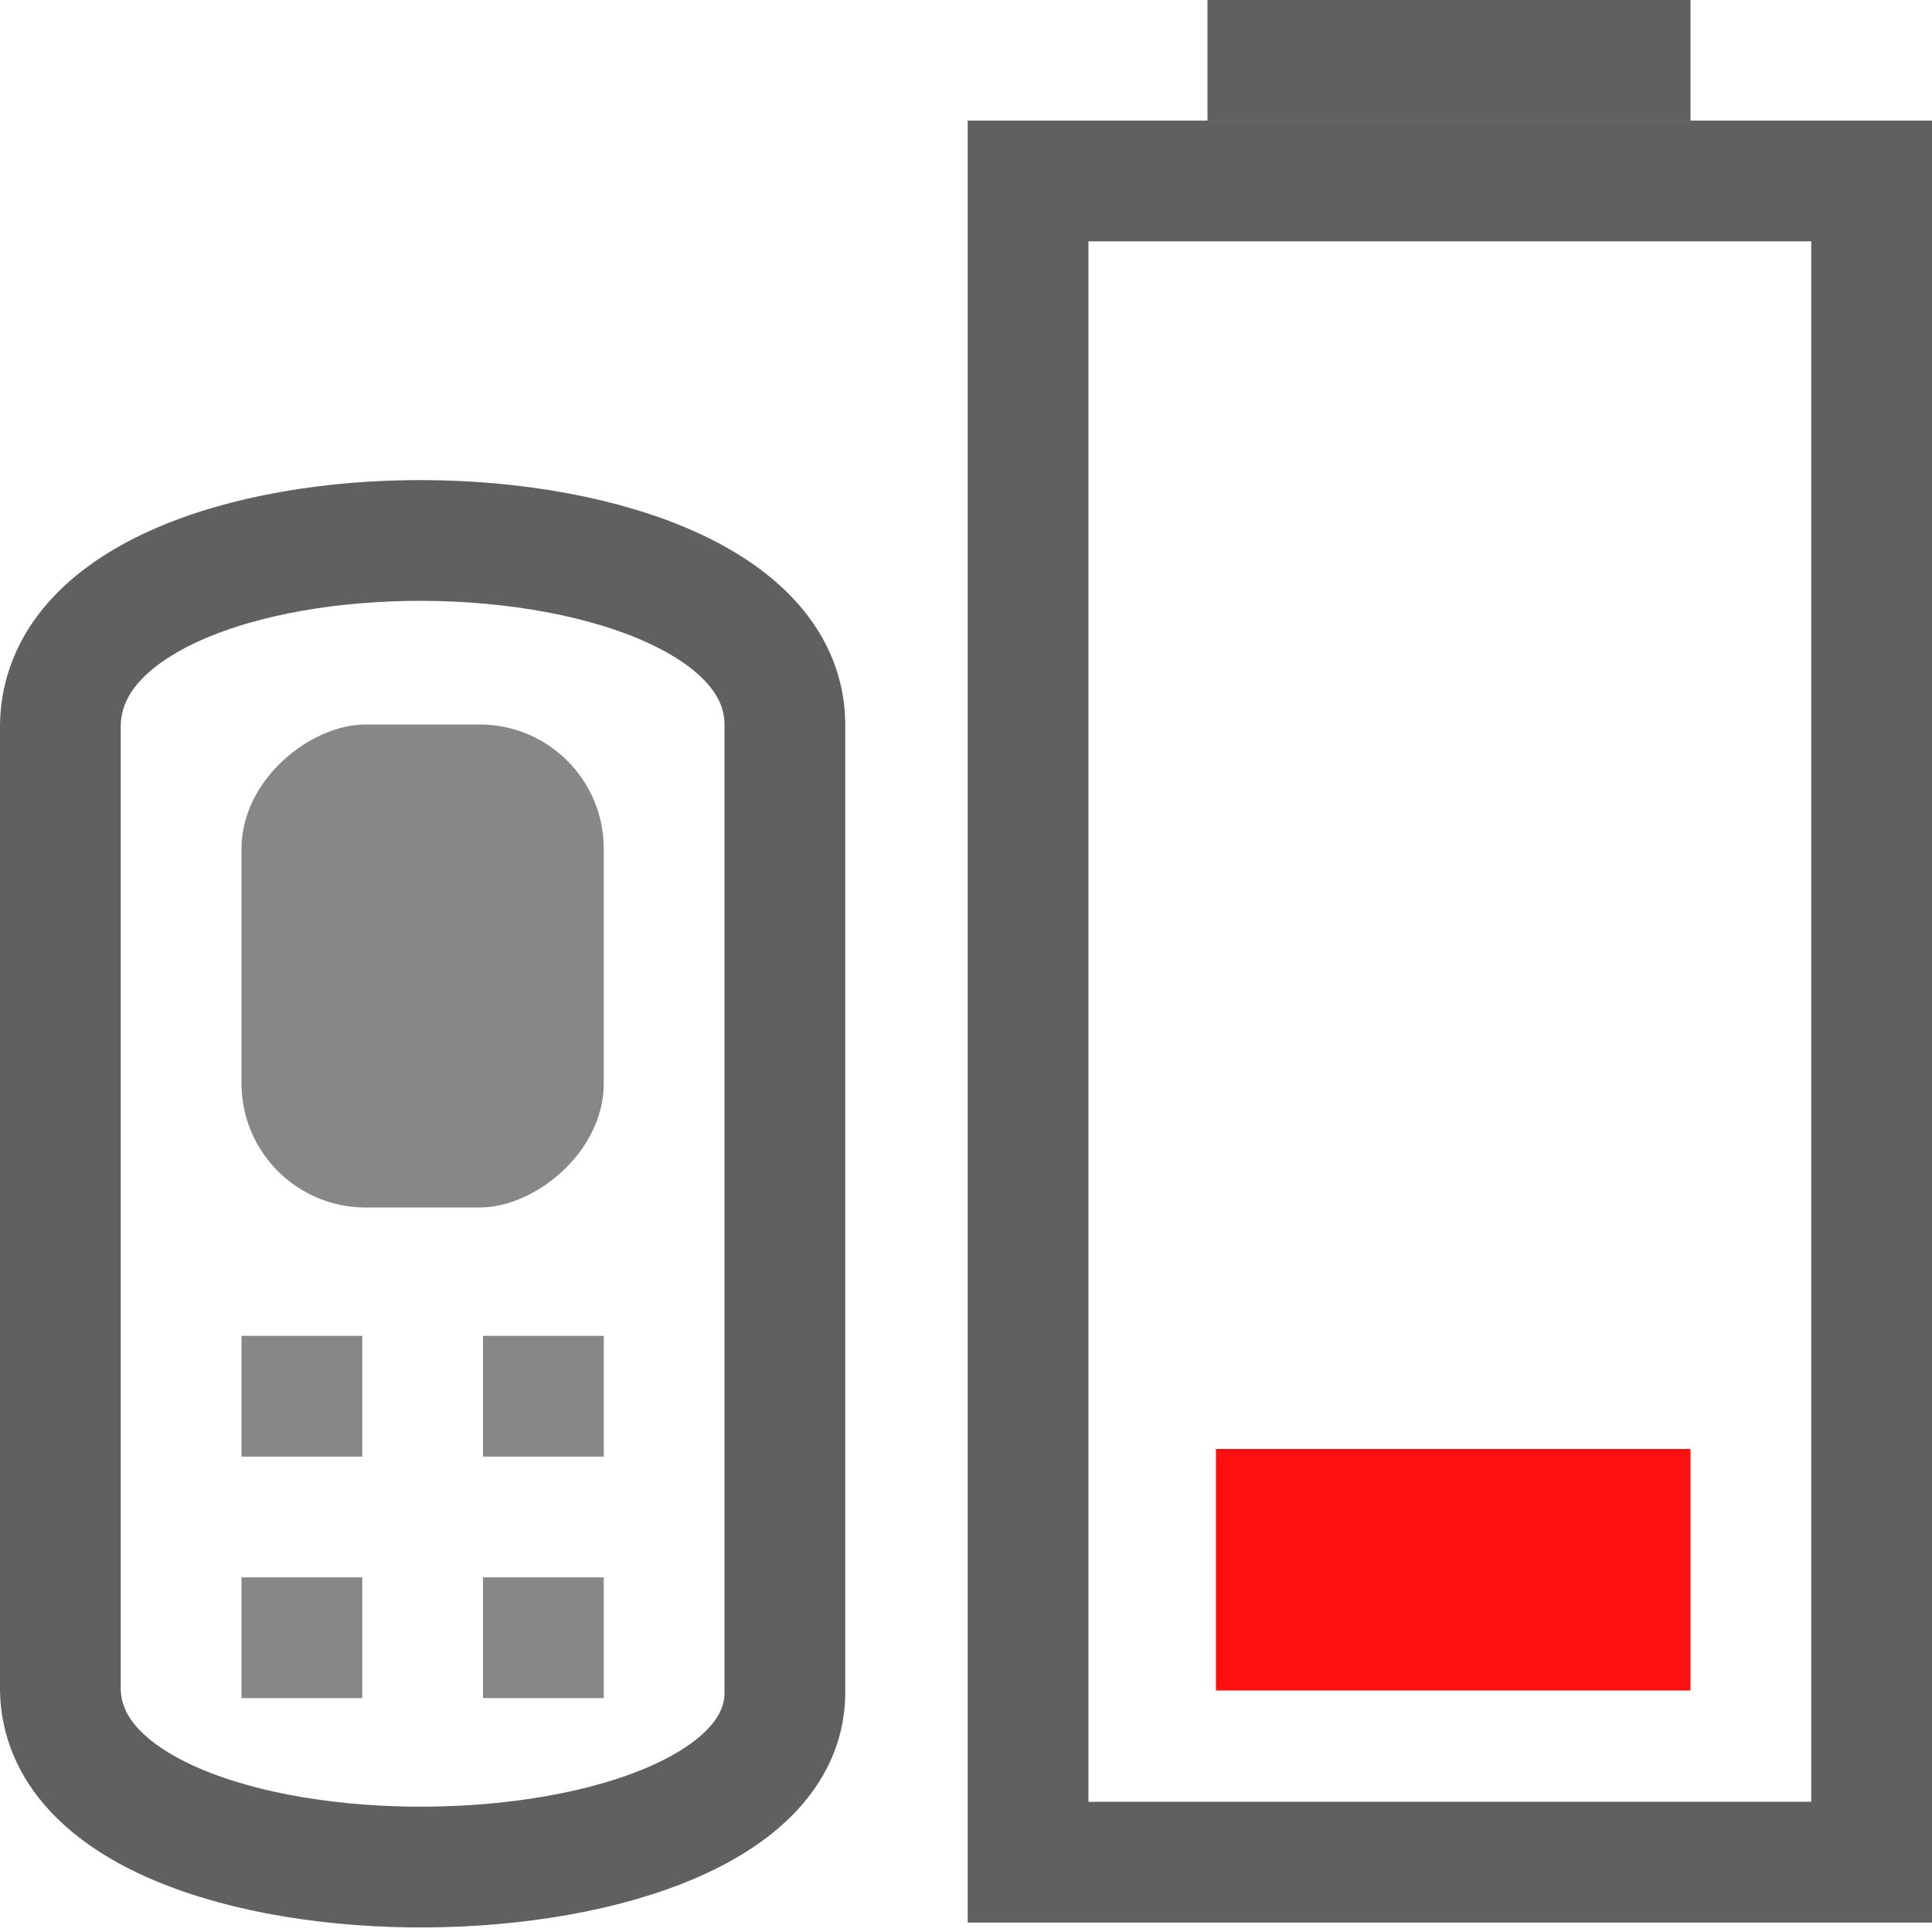 <?xml version="1.0" encoding="UTF-8"?>
<!-- Created with Inkscape (http://www.inkscape.org/) -->
<svg id="svg3196" width="16" height="16" version="1.0" xmlns="http://www.w3.org/2000/svg">
 <rect id="rect2388" transform="rotate(-90)" x="-15.422" y="8.514" width="13.923" height="6.986" rx="0" ry="0" style="fill:none;stroke-linecap:square;stroke:#606060"/>
 <rect id="rect3162" transform="rotate(-90)" x="-14" y="10.07" width="2" height="3.93" style="fill:#ff0f0f"/>
 <rect id="rect2819" transform="rotate(-90)" x="-10" y="2" width="4" height="3" ry="1.028" style="fill:#878787"/>
 <path id="rect3160" d="m10.5 0.5h3" style="fill:none;stroke-linecap:square;stroke:#606060"/>
 <rect id="rect3647" transform="rotate(-90)" x="-12.063" y="2" width="1" height="1" style="fill:#878787"/>
 <rect id="rect3649" transform="rotate(-90)" x="-12.063" y="4" width="1" height="1" style="fill:#878787"/>
 <rect id="rect3653" transform="rotate(-90)" x="-14.063" y="2" width="1" height="1" style="fill:#878787"/>
 <rect id="rect3655" transform="rotate(-90)" x="-14.063" y="4" width="1" height="1" style="fill:#878787"/>
 <path id="path2900" d="m0.5 6v8c0.045 1.988 6.035 1.911 6 0v-8c-0.006-2.001-5.958-2.063-6 0z" style="fill:none;stroke-linecap:square;stroke:#606060"/>
</svg>
